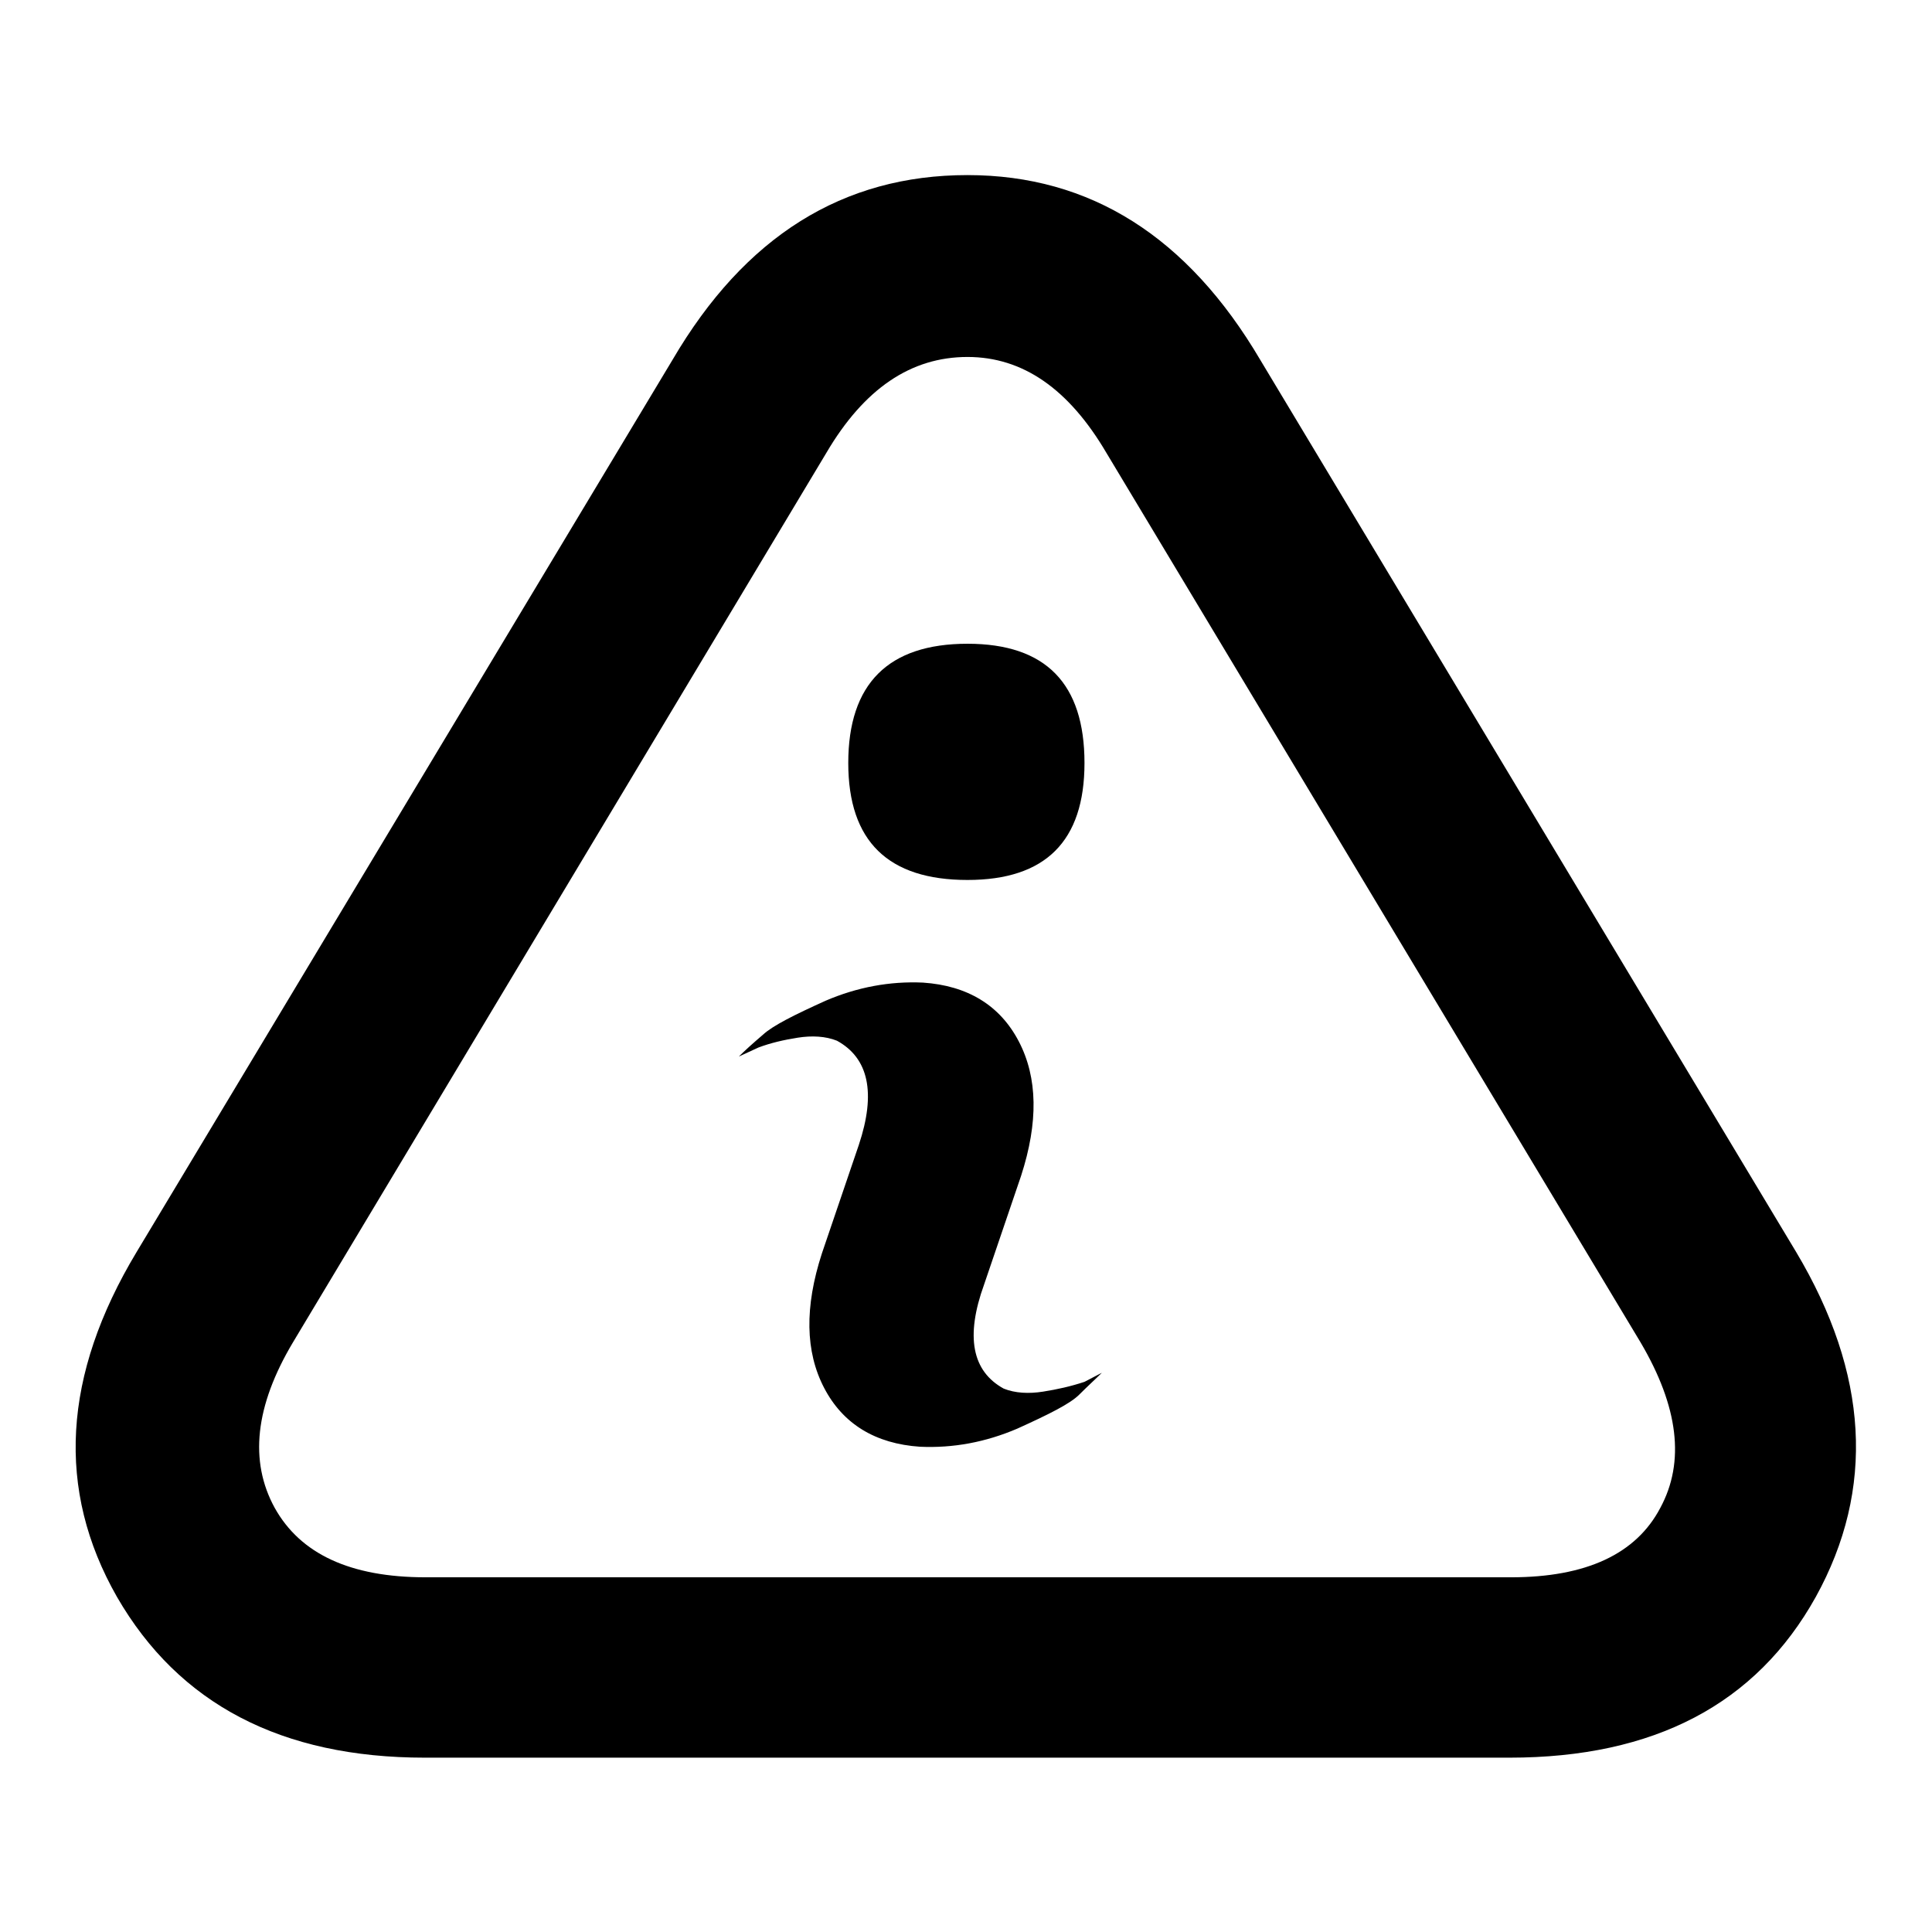 <?xml version="1.0" encoding="utf-8"?>
<!-- Svg Vector Icons : http://www.onlinewebfonts.com/icon -->
<!DOCTYPE svg PUBLIC "-//W3C//DTD SVG 1.1//EN" "http://www.w3.org/Graphics/SVG/1.1/DTD/svg11.dtd">
<svg version="1.1" xmlns="http://www.w3.org/2000/svg" xmlns:xlink="http://www.w3.org/1999/xlink" x="0px" y="0px" viewBox="0 0 256 256" enable-background="new 0 0 256 256" xml:space="preserve">
<g> <path fill="#000000" d="M128.2,47.3c-7.5,0-13.7,4.2-18.7,12.7L38.8,177.9c-5,8.4-5.8,15.7-2.4,21.9c3.4,6.1,10,9.2,20,9.2h143.8 c10,0,16.6-3.1,19.8-9.2c3.3-6.1,2.4-13.4-2.6-21.9L146.6,60C141.6,51.5,135.5,47.3,128.2,47.3z M128.2,23.2 c16.3,0,29.2,8.2,38.8,24.5l71,118.2c9.6,16.1,10.5,31.4,2.6,45.7c-7.9,14.2-21.4,21.3-40.6,21.3H56.3c-19,0-32.6-7.1-40.8-21.3 c-8.1-14.2-7.2-29.4,2.6-45.7l71-118.2C98.7,31.3,111.7,23.2,128.2,23.2z M146,181.9c-0.8,0.8-1.8,1.7-3,2.9 c-1.2,1.2-4,2.6-8.2,4.5c-4.2,1.8-8.5,2.6-12.9,2.4c-5.9-0.4-10.2-3-12.7-7.8c-2.5-4.8-2.6-10.7-0.3-17.8l4.9-14.4 c2.3-6.9,1.3-11.5-2.9-13.8c-1.5-0.6-3.3-0.7-5.2-0.4c-1.9,0.3-3.6,0.7-5.2,1.3l-2.6,1.2c0.8-0.8,1.8-1.7,3.2-2.9 c1.3-1.2,4.1-2.6,8.3-4.5c4.2-1.8,8.5-2.6,12.9-2.4c5.9,0.4,10.2,3,12.7,7.8c2.5,4.8,2.6,10.7,0.3,17.8l-4.9,14.4 c-2.5,6.9-1.6,11.5,2.6,13.8c1.5,0.6,3.3,0.7,5.2,0.4c1.9-0.3,3.7-0.7,5.5-1.3L146,181.9z M112.4,101.1c0-10.5,5.3-15.8,15.8-15.8 c10.4,0,15.5,5.3,15.5,15.8c0,10.4-5.2,15.5-15.5,15.5C117.7,116.6,112.4,111.5,112.4,101.1z"/></g>
</svg>